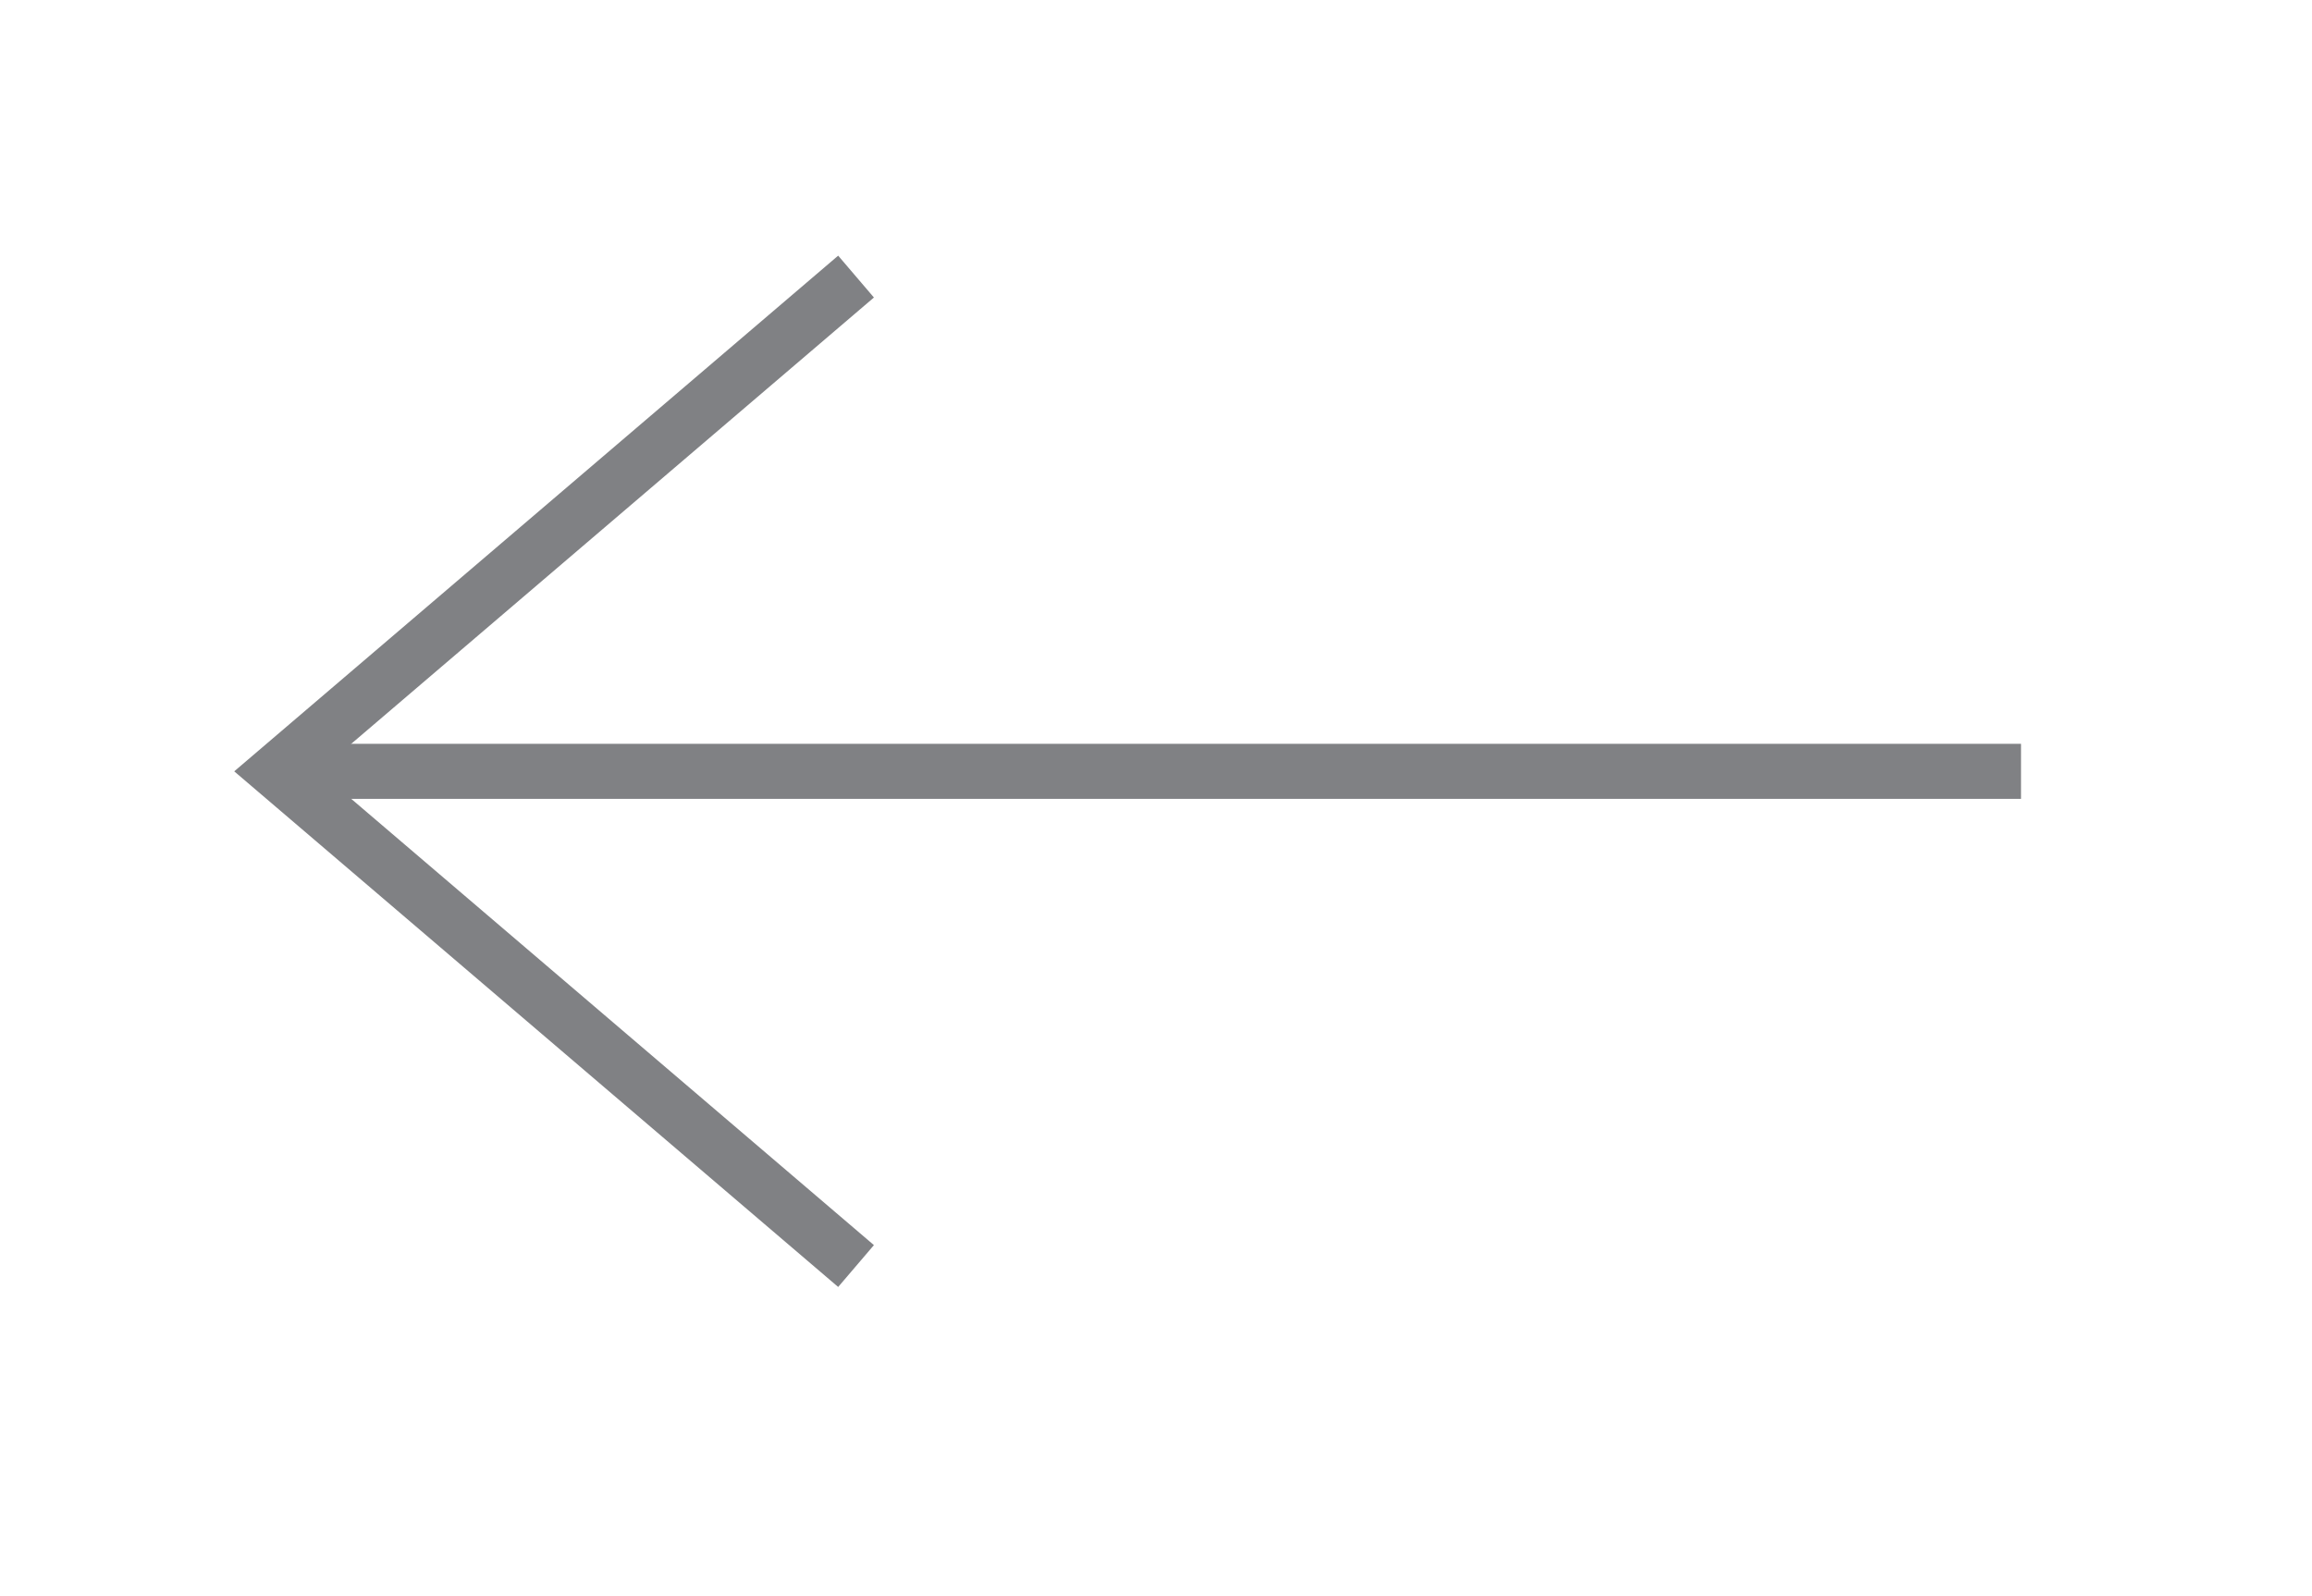 <?xml version="1.0" encoding="UTF-8" standalone="no"?><!DOCTYPE svg PUBLIC "-//W3C//DTD SVG 1.1//EN" "http://www.w3.org/Graphics/SVG/1.1/DTD/svg11.dtd"><svg width="100%" height="100%" viewBox="0 0 42 29" version="1.1" xmlns="http://www.w3.org/2000/svg" xmlns:xlink="http://www.w3.org/1999/xlink" xml:space="preserve" xmlns:serif="http://www.serif.com/" style="fill-rule:evenodd;clip-rule:evenodd;stroke-miterlimit:10;"><path d="M15.551,5.025l-10.526,8.989l10.526,8.988" style="fill:none;stroke:#808184;stroke-width:1px;"/><path d="M5.025,14.014l31.689,0" style="fill:none;stroke:#808184;stroke-width:1px;"/></svg>